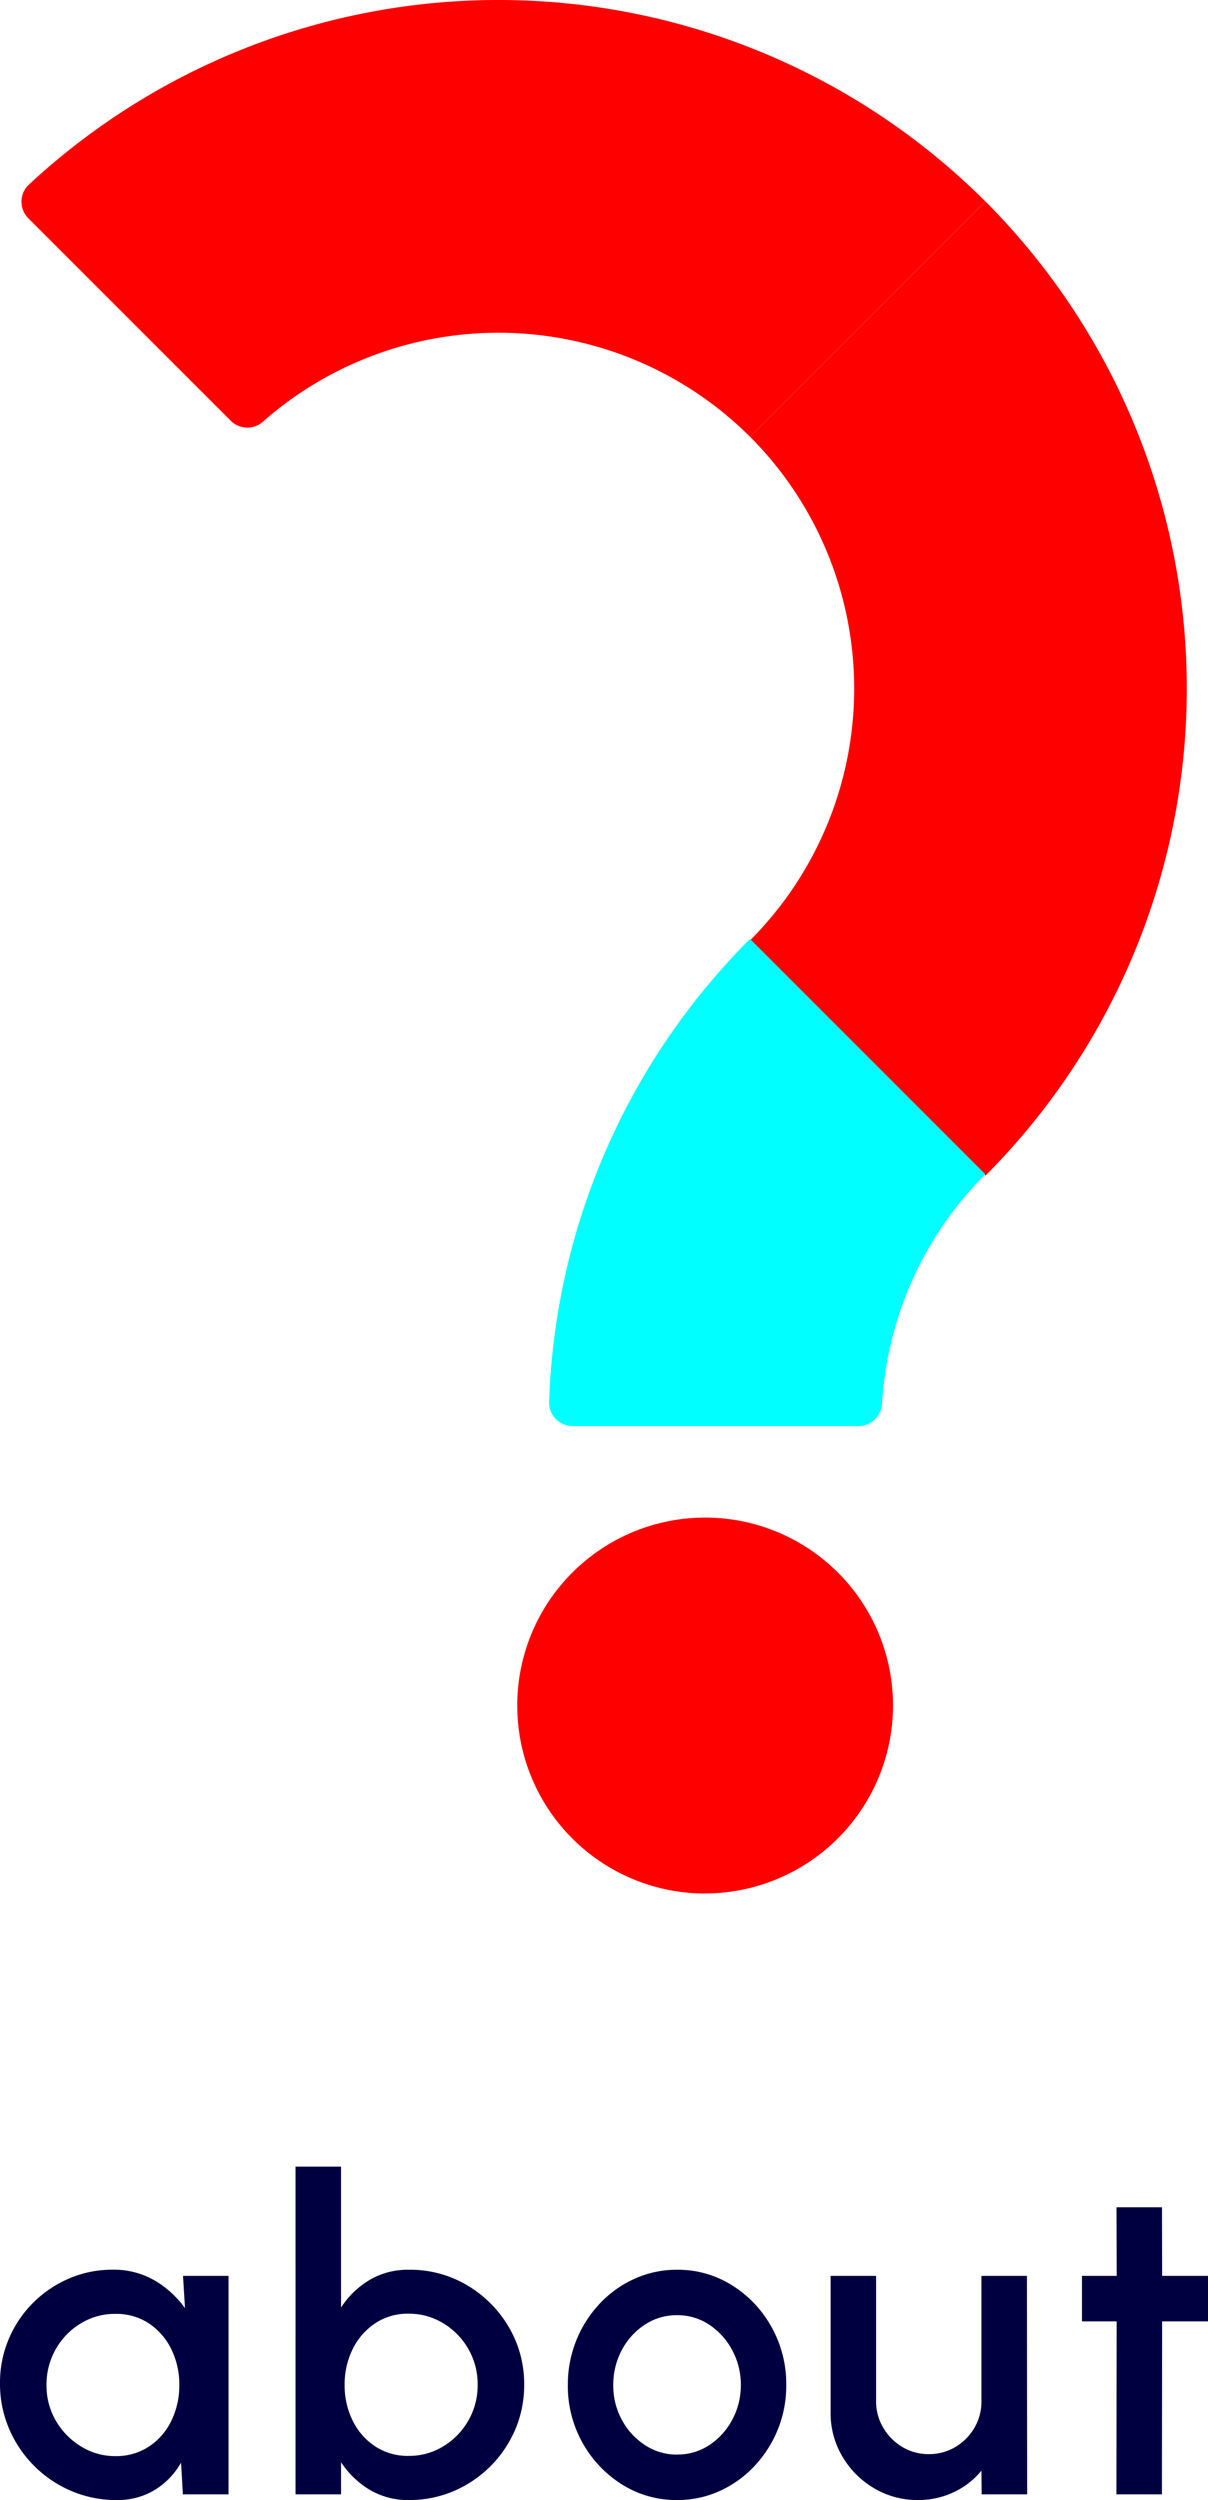 <svg xmlns="http://www.w3.org/2000/svg" xmlns:xlink="http://www.w3.org/1999/xlink" width="66.372" height="137.312" viewBox="0 0 66.372 137.312"><defs><clipPath id="a"><rect width="64.026" height="104" fill="none"/></clipPath></defs><g transform="translate(-0.32 -1119)"><path d="M-23.124-12h2.5V0h-2.508l-.1-1.74A4.173,4.173,0,0,1-24.66-.252a3.917,3.917,0,0,1-2.124.564,6.248,6.248,0,0,1-2.484-.5,6.408,6.408,0,0,1-2.046-1.386,6.462,6.462,0,0,1-1.374-2.046,6.3,6.3,0,0,1-.492-2.49,6.139,6.139,0,0,1,.48-2.418,6.193,6.193,0,0,1,1.332-1.986,6.314,6.314,0,0,1,1.974-1.338,5.987,5.987,0,0,1,2.406-.486,4.443,4.443,0,0,1,2.31.594,5.4,5.4,0,0,1,1.662,1.518Zm-3.72,9.9A3.281,3.281,0,0,0-25-2.622a3.513,3.513,0,0,0,1.23-1.41A4.388,4.388,0,0,0-23.328-6a4.365,4.365,0,0,0-.444-1.98A3.574,3.574,0,0,0-25-9.39a3.252,3.252,0,0,0-1.842-.522,3.588,3.588,0,0,0-1.908.528A3.871,3.871,0,0,0-30.12-7.968,3.917,3.917,0,0,0-30.624-6,3.8,3.8,0,0,0-30.1-4.026a4,4,0,0,0,1.38,1.4A3.545,3.545,0,0,0-26.844-2.1ZM-10.7-12.336a6.12,6.12,0,0,1,3.186.852A6.452,6.452,0,0,1-5.232-9.2,6.12,6.12,0,0,1-4.38-6.012a6.154,6.154,0,0,1-.492,2.454A6.386,6.386,0,0,1-6.234-1.542,6.386,6.386,0,0,1-8.25-.18,6.154,6.154,0,0,1-10.7.312a4.1,4.1,0,0,1-2.2-.582,4.912,4.912,0,0,1-1.542-1.494V0h-2.5V-18h2.5v7.74a4.8,4.8,0,0,1,1.542-1.5A4.137,4.137,0,0,1-10.7-12.336Zm-.024,10.224A3.588,3.588,0,0,0-8.82-2.64,3.919,3.919,0,0,0-7.446-4.056a3.858,3.858,0,0,0,.51-1.956,3.869,3.869,0,0,0-.516-1.98A3.919,3.919,0,0,0-8.832-9.4a3.6,3.6,0,0,0-1.9-.522,3.232,3.232,0,0,0-1.836.528A3.6,3.6,0,0,0-13.8-7.98a4.338,4.338,0,0,0-.444,1.968A4.338,4.338,0,0,0-13.8-4.044a3.558,3.558,0,0,0,1.236,1.41A3.26,3.26,0,0,0-10.728-2.112ZM4.02.312A5.577,5.577,0,0,1,1-.54,6.306,6.306,0,0,1-1.17-2.826,6.341,6.341,0,0,1-1.98-6a6.459,6.459,0,0,1,.468-2.466,6.464,6.464,0,0,1,1.29-2.016,6,6,0,0,1,1.914-1.362,5.6,5.6,0,0,1,2.328-.492,5.577,5.577,0,0,1,3.018.852A6.292,6.292,0,0,1,9.21-9.192,6.4,6.4,0,0,1,10.02-6a6.383,6.383,0,0,1-.468,2.448,6.482,6.482,0,0,1-1.29,2.01A6.018,6.018,0,0,1,6.354-.18,5.589,5.589,0,0,1,4.02.312Zm0-2.5a3.151,3.151,0,0,0,1.788-.528,3.779,3.779,0,0,0,1.254-1.4A3.968,3.968,0,0,0,7.524-6,3.97,3.97,0,0,0,7.05-7.92a3.816,3.816,0,0,0-1.266-1.4A3.136,3.136,0,0,0,4.02-9.84a3.159,3.159,0,0,0-1.782.528,3.748,3.748,0,0,0-1.26,1.4A4.027,4.027,0,0,0,.516-6,3.91,3.91,0,0,0,1-4.068,3.774,3.774,0,0,0,2.274-2.694,3.178,3.178,0,0,0,4.02-2.184ZM12.456-4.5V-12h2.5v6.888a2.791,2.791,0,0,0,.4,1.464A2.984,2.984,0,0,0,16.4-2.6a2.8,2.8,0,0,0,1.452.39,2.792,2.792,0,0,0,1.458-.39,2.95,2.95,0,0,0,1.044-1.05,2.824,2.824,0,0,0,.39-1.464V-12h2.5l.012,12h-2.5l-.012-1.3A4.359,4.359,0,0,1,19.224-.12a4.511,4.511,0,0,1-1.956.432,4.661,4.661,0,0,1-2.424-.648,4.9,4.9,0,0,1-1.74-1.74A4.661,4.661,0,0,1,12.456-4.5Zm20.736-5h-2.52L30.66,0h-2.5l.012-9.5H26.268V-12h1.908l-.012-3.768h2.5L30.672-12h2.52Z" transform="translate(33.5 1256)" fill="#000041"/><g transform="translate(1.5 1119)"><g clip-path="url(#a)"><path d="M163.91,490.628A10.324,10.324,0,1,1,174.234,480.3a10.336,10.336,0,0,1-10.324,10.324" transform="translate(-126.347 -386.628)" fill="red"/><path d="M11.5,23.11.38,11.993A1.286,1.286,0,0,1,.419,10.13a37.883,37.883,0,0,1,52.542.934L40.033,23.993a19.579,19.579,0,0,0-26.772-.828A1.288,1.288,0,0,1,11.5,23.11" transform="translate(0 0)" fill="red"/><path d="M225.723,102.966l12.926,12.926a0,0,0,0,0,.005,0,37.88,37.88,0,0,0,0-53.507L225.724,75.314a19.576,19.576,0,0,1,0,27.653" transform="translate(-185.69 -51.321)" fill="red"/><path d="M180.466,317.539H164.754a1.289,1.289,0,0,1-1.291-1.327A37.7,37.7,0,0,1,174.5,290.786h.005l12.926,12.926a19.474,19.474,0,0,0-5.681,12.613,1.29,1.29,0,0,1-1.287,1.214" transform="translate(-134.472 -239.214)" fill="aqua"/></g></g></g></svg>